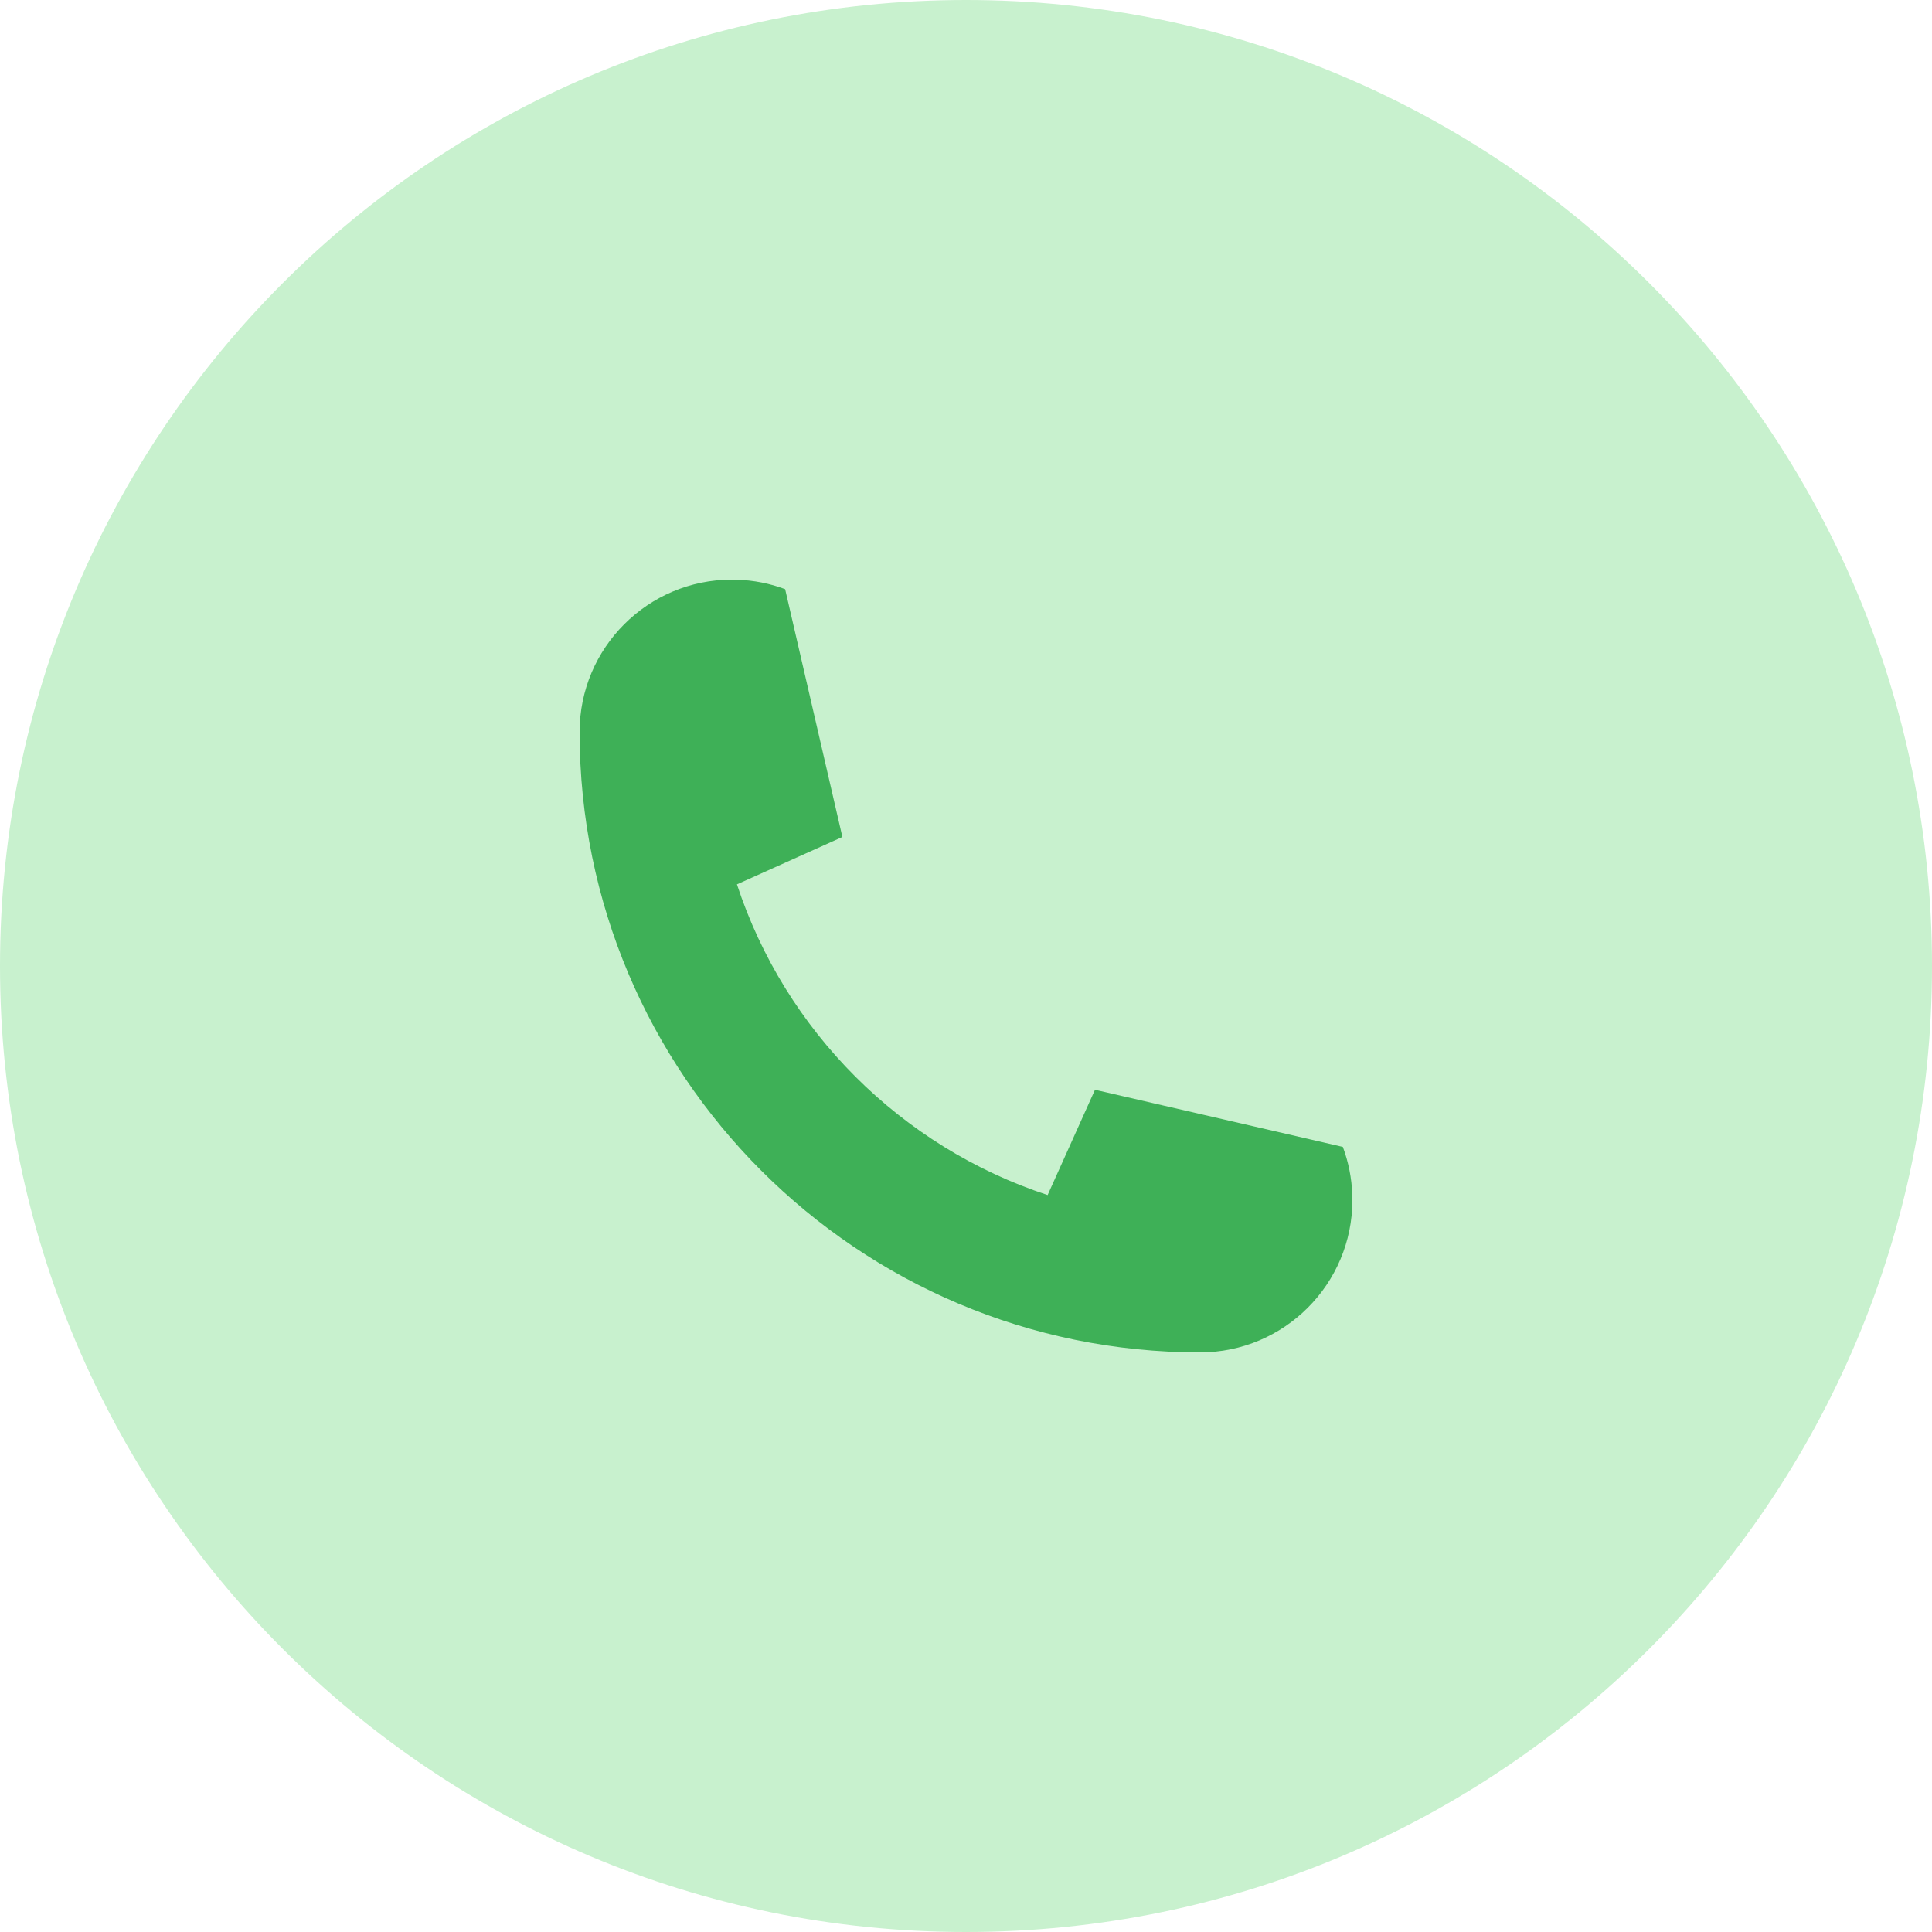 <svg xmlns="http://www.w3.org/2000/svg" xmlns:xlink="http://www.w3.org/1999/xlink" width="500" zoomAndPan="magnify" viewBox="0 0 375 375" height="500" preserveAspectRatio="xMidYMid meet" version="1.0"><defs><clipPath id="323ec1acfd"><path d="M 187.5 0 C 83.945 0 0 83.945 0 187.5 C 0 291.055 83.945 375 187.5 375 C 291.055 375 375 291.055 375 187.5 C 375 83.945 291.055 0 187.5 0 Z M 187.5 0 " clip-rule="nonzero"/></clipPath><clipPath id="940f60121c"><path d="M 112.5 112.5 L 262.5 112.5 L 262.5 262.5 L 112.5 262.5 Z M 112.5 112.5 " clip-rule="nonzero"/></clipPath></defs><g clip-path="url(#323ec1acfd)"><rect x="-37.5" width="450" fill="#c8f1ce" y="-37.5" height="450" fill-opacity="1"/></g><g clip-path="url(#940f60121c)"><path fill="#3eb057" d="M 260.645 222.613 C 261.738 225.543 262.379 228.684 262.477 231.973 C 262.5 232.285 262.5 232.598 262.5 232.922 C 262.5 249.254 249.254 262.5 232.922 262.5 C 166.414 262.5 112.5 208.586 112.5 142.074 C 112.5 125.746 125.746 112.5 142.074 112.5 C 142.402 112.5 142.715 112.5 143.027 112.523 C 146.316 112.621 149.469 113.258 152.395 114.355 L 163.5 162.43 C 163.5 162.453 163.488 162.465 163.465 162.477 L 143.098 171.629 L 143.039 171.652 C 152.383 200.109 174.891 222.613 203.348 231.961 L 203.371 231.898 L 212.535 211.523 L 260.645 222.613 " fill-opacity="1" fill-rule="nonzero"/></g></svg>